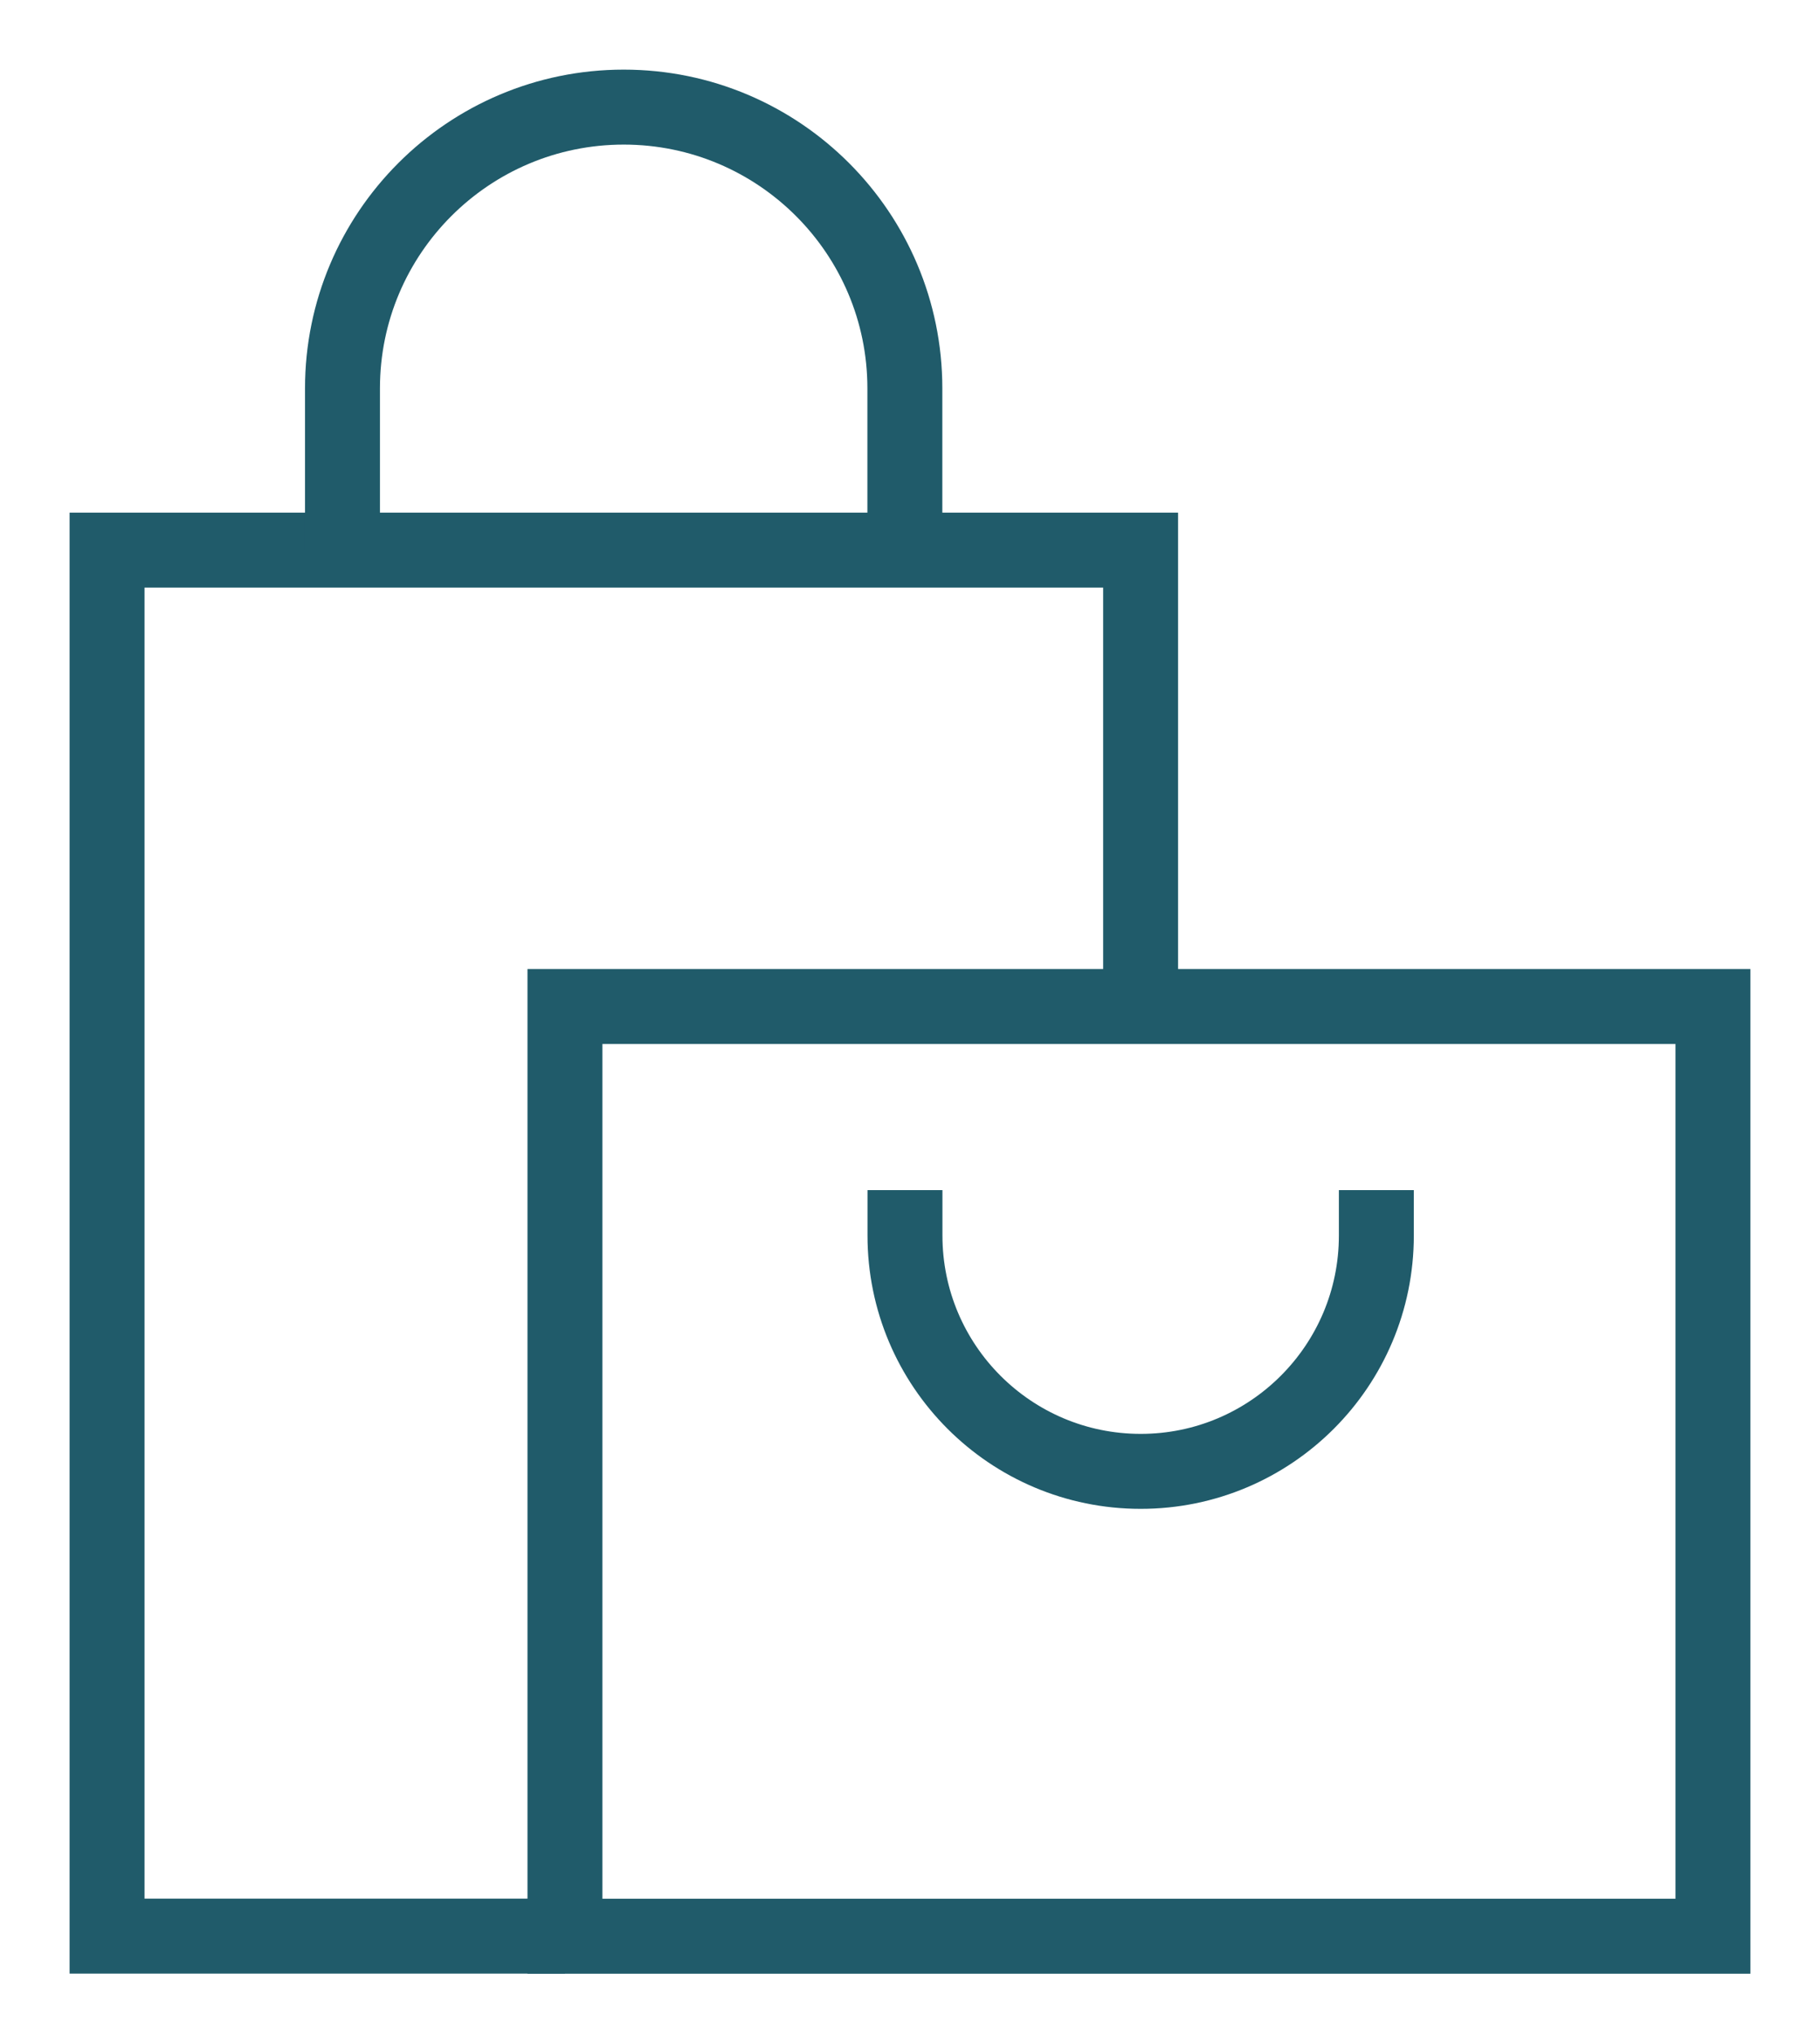 <svg width="17" height="19" viewBox="0 0 17 19" fill="none" xmlns="http://www.w3.org/2000/svg">
<path d="M10.654 9.397V5.136H1V18.076H5.277" stroke="#205B6A" stroke-width="0.7" stroke-miterlimit="10"/>
<path d="M8.452 5.136V3.626C8.452 2.177 7.276 1 5.826 1C4.376 1 3.199 2.176 3.199 3.626V5.136" stroke="#205B6A" stroke-width="0.7" stroke-miterlimit="10"/>
<path d="M16 9.397H5.277V18.077H16V9.397Z" stroke="#205B6A" stroke-width="0.7" stroke-miterlimit="10"/>
<path d="M12.856 11.111V11.535C12.856 12.751 11.87 13.737 10.655 13.737C9.439 13.737 8.453 12.751 8.453 11.535V11.111" stroke="#205B6A" stroke-width="0.7" stroke-miterlimit="10"/>
</svg>
